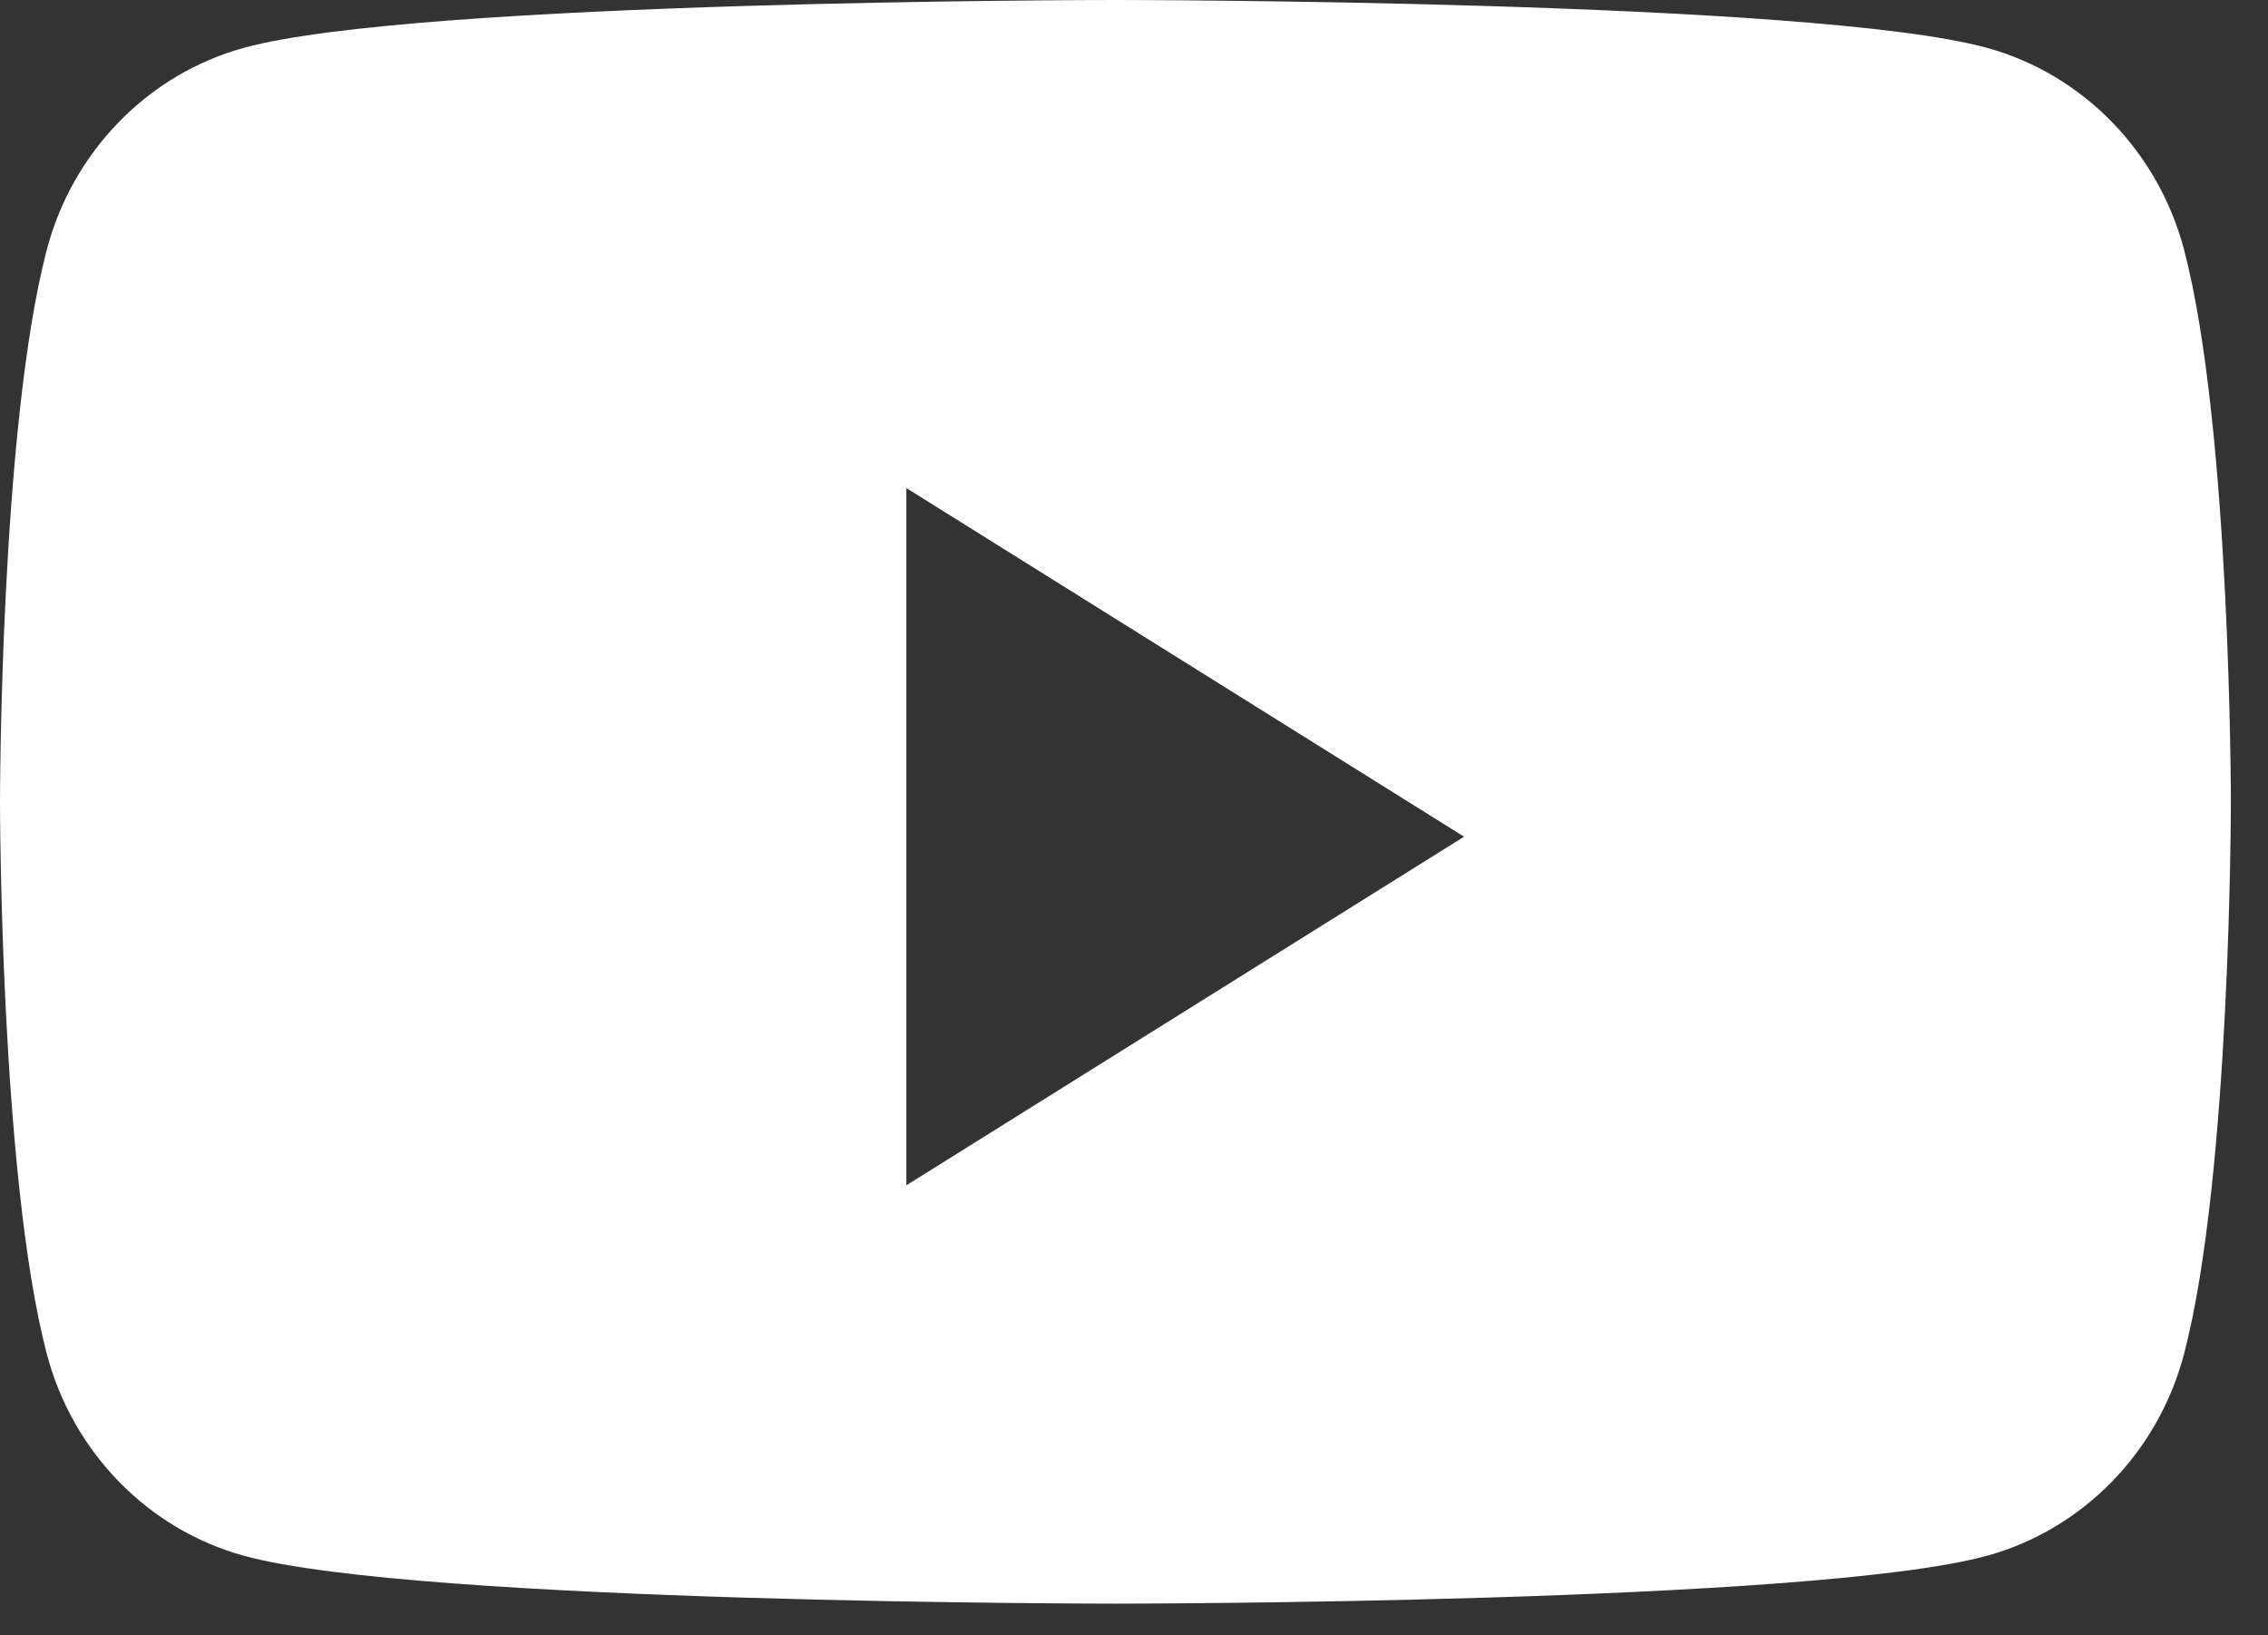 <?xml version="1.0" encoding="UTF-8"?> <svg xmlns="http://www.w3.org/2000/svg" width="43" height="31" viewBox="0 0 43 31" fill="none"><rect x="0" y="0" width="43" height="31" fill="#333333" stroke="none"/><path d="M21.148 0C21.148 0 34.373 -0 37.672 0.907C39.492 1.407 40.926 2.878 41.412 4.747C42.296 8.134 42.296 15.2 42.296 15.2C42.296 15.244 42.293 22.277 41.412 25.653C40.926 27.522 39.492 28.993 37.672 29.492C34.373 30.399 21.148 30.4 21.148 30.4C21.069 30.4 7.911 30.397 4.623 29.492C2.803 28.992 1.37 27.522 0.884 25.653C0.003 22.277 8.38443e-06 15.244 0 15.2C0 15.2 0 8.134 0.884 4.747C1.37 2.878 2.803 1.407 4.623 0.907C7.911 0.002 21.069 8.16409e-06 21.148 0ZM17.184 22.47L27.758 15.861L17.184 9.252V22.47Z" fill="white"></path></svg> 
